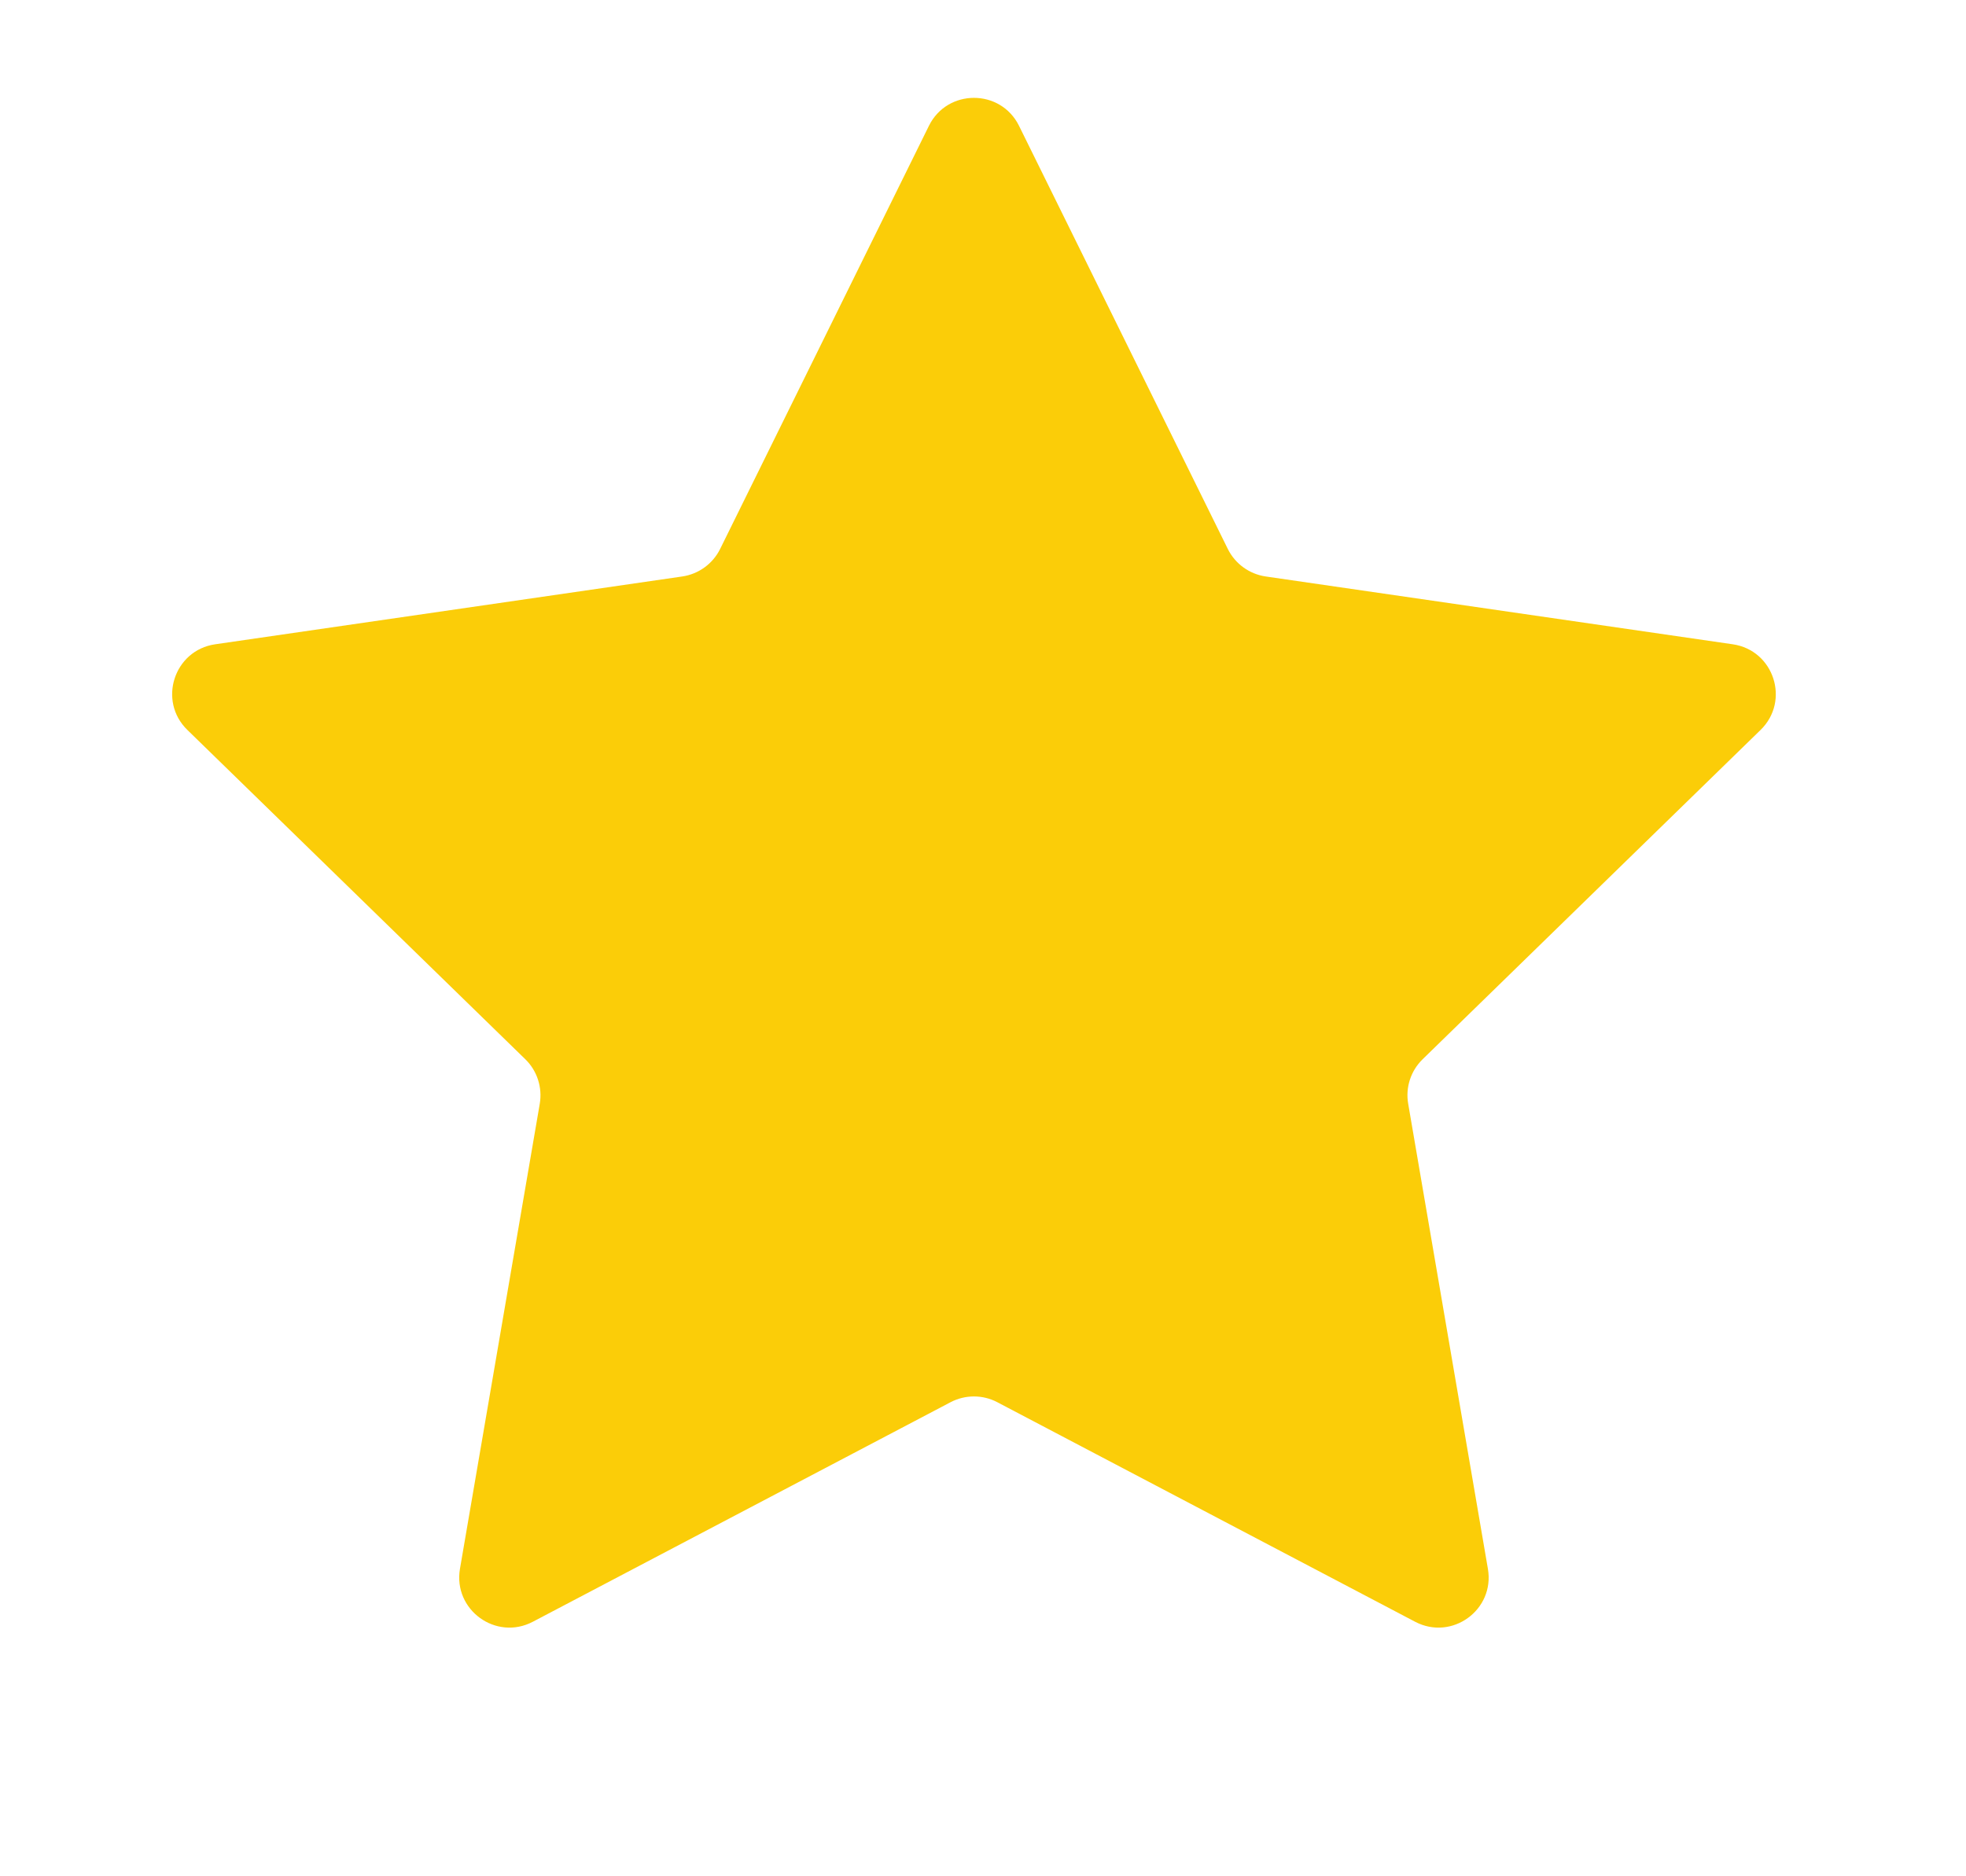 <svg width="22" height="21" viewBox="0 0 22 21" fill="none" xmlns="http://www.w3.org/2000/svg">
<path d="M10.395 1.408C10.601 0.991 11.197 0.991 11.403 1.408L13.74 6.145C13.822 6.31 13.98 6.425 14.163 6.452L19.39 7.211C19.851 7.278 20.035 7.845 19.701 8.17L15.919 11.856C15.787 11.985 15.726 12.171 15.758 12.354L16.65 17.559C16.729 18.018 16.247 18.368 15.835 18.151L11.16 15.694C10.997 15.608 10.801 15.608 10.637 15.694L5.963 18.151C5.55 18.368 5.069 18.018 5.147 17.559L6.04 12.354C6.071 12.171 6.011 11.985 5.879 11.856L2.097 8.17C1.763 7.845 1.947 7.278 2.408 7.211L7.635 6.452C7.818 6.425 7.976 6.31 8.058 6.145L10.395 1.408Z" fill="#FBCD08"/>
</svg>
